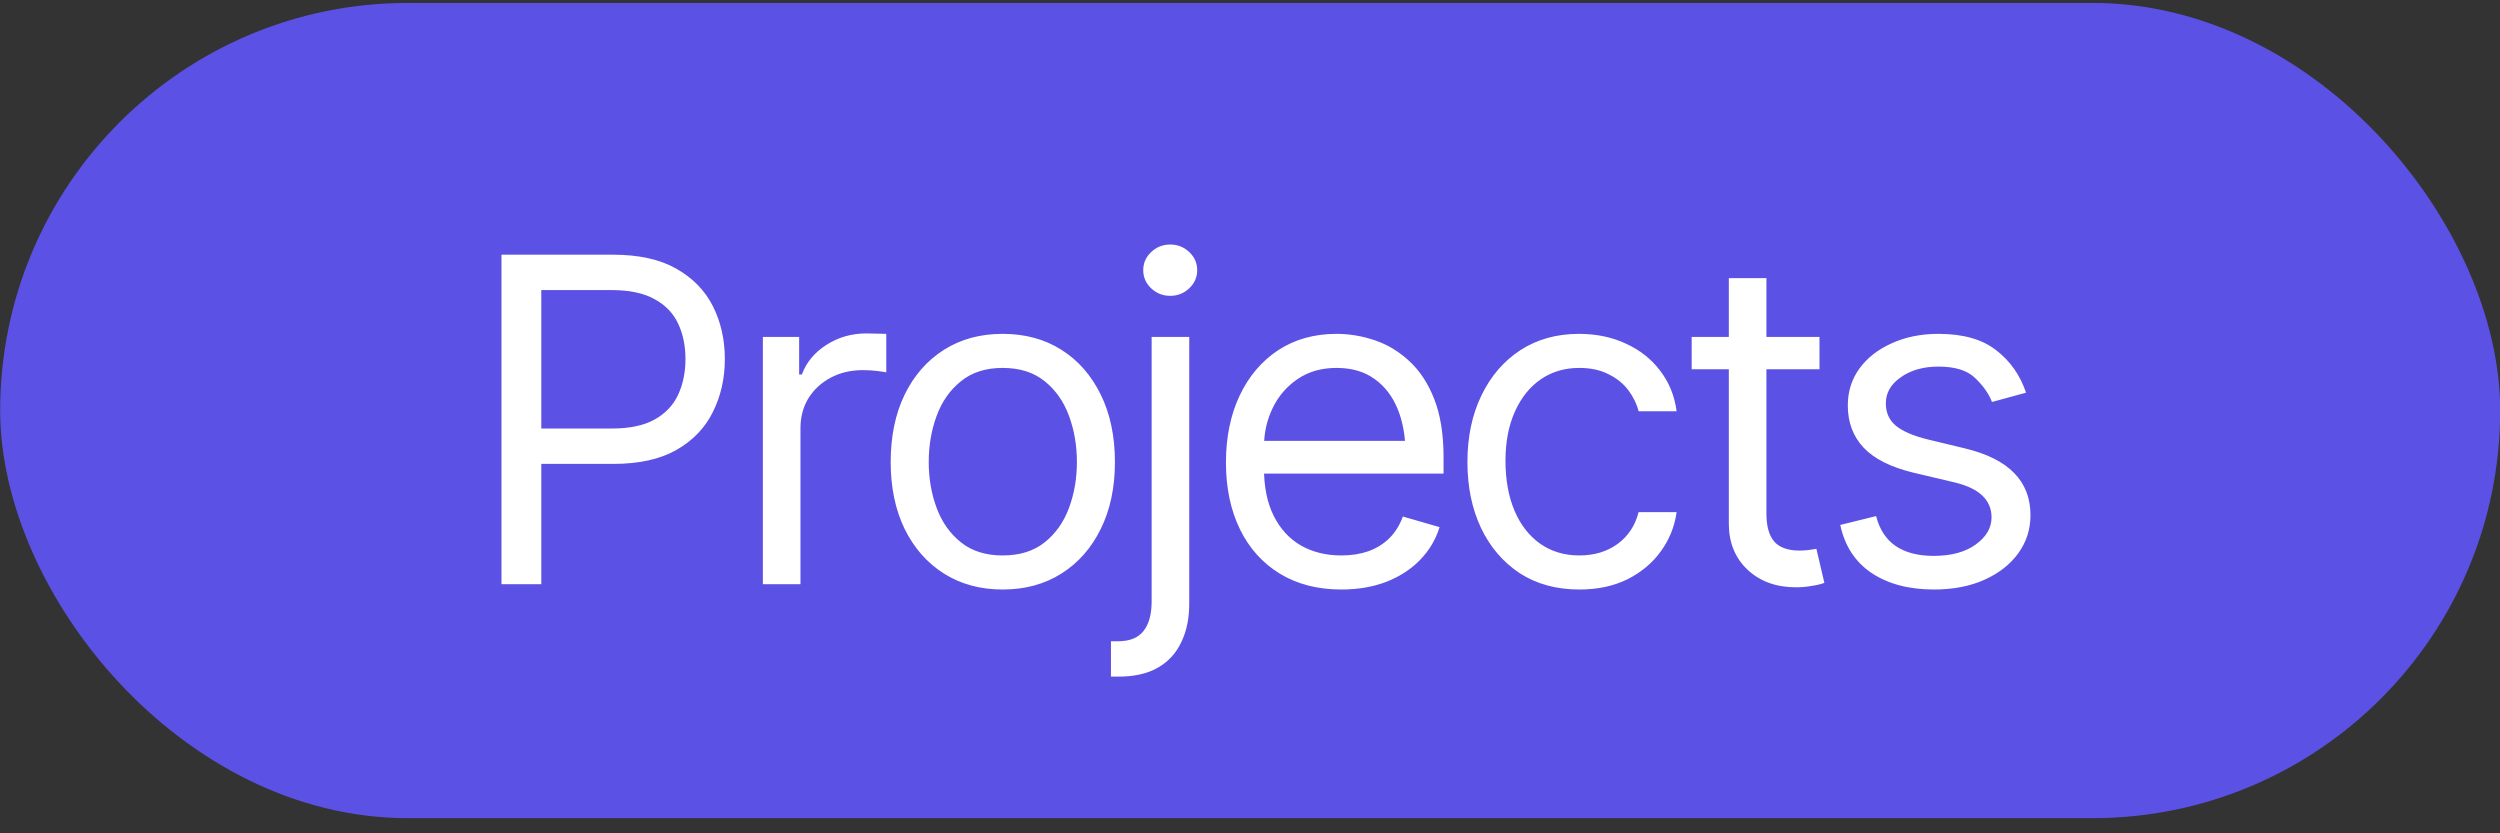 <svg width="138" height="46" viewBox="0 0 138 46" fill="none" xmlns="http://www.w3.org/2000/svg">
<rect x="0" y="0" width="138" height="46" fill="#333333" stroke="none"/>
<rect x="0.509" y="0.662" width="137" height="44" rx="22" fill="#5C51E5" stroke="#5C51E5"/>
<path d="M27.682 32.248V14.059H33.834C35.259 14.059 36.422 14.315 37.326 14.828C38.237 15.341 38.913 16.033 39.352 16.903C39.791 17.774 40.011 18.747 40.011 19.821C40.011 20.887 39.791 21.859 39.352 22.738C38.921 23.617 38.249 24.317 37.338 24.838C36.435 25.351 35.275 25.607 33.859 25.607H29.464V23.654H33.786C34.762 23.654 35.547 23.487 36.142 23.153C36.736 22.82 37.167 22.364 37.435 21.786C37.704 21.2 37.838 20.545 37.838 19.821C37.838 19.088 37.704 18.437 37.435 17.868C37.167 17.29 36.732 16.838 36.129 16.513C35.535 16.179 34.746 16.012 33.761 16.012H29.879V32.248H27.682ZM42.111 32.248V18.6H44.113V20.675H44.259C44.512 20 44.963 19.455 45.614 19.04C46.273 18.616 47.01 18.405 47.824 18.405C47.978 18.405 48.17 18.409 48.398 18.417C48.625 18.417 48.8 18.421 48.922 18.429V20.553C48.849 20.537 48.686 20.512 48.434 20.48C48.182 20.447 47.913 20.431 47.628 20.431C46.969 20.431 46.379 20.57 45.858 20.846C45.338 21.123 44.927 21.501 44.626 21.981C44.333 22.462 44.186 23.011 44.186 23.629V32.248H42.111ZM55.343 32.541C54.114 32.541 53.036 32.248 52.108 31.662C51.181 31.076 50.456 30.254 49.935 29.196C49.423 28.138 49.166 26.909 49.166 25.509C49.166 24.085 49.423 22.844 49.935 21.786C50.456 20.72 51.181 19.894 52.108 19.308C53.036 18.722 54.114 18.429 55.343 18.429C56.58 18.429 57.663 18.722 58.59 19.308C59.518 19.894 60.242 20.72 60.763 21.786C61.284 22.844 61.544 24.085 61.544 25.509C61.544 26.909 61.284 28.138 60.763 29.196C60.242 30.254 59.518 31.076 58.59 31.662C57.663 32.248 56.58 32.541 55.343 32.541ZM55.343 30.661C56.287 30.661 57.06 30.421 57.663 29.94C58.265 29.46 58.712 28.83 59.005 28.048C59.298 27.259 59.445 26.413 59.445 25.509C59.445 24.59 59.298 23.735 59.005 22.946C58.712 22.156 58.265 21.522 57.663 21.041C57.06 20.553 56.287 20.309 55.343 20.309C54.416 20.309 53.651 20.553 53.048 21.041C52.446 21.522 51.998 22.156 51.706 22.946C51.413 23.735 51.266 24.59 51.266 25.509C51.266 26.413 51.413 27.259 51.706 28.048C51.998 28.83 52.446 29.46 53.048 29.94C53.651 30.421 54.416 30.661 55.343 30.661ZM63.571 18.6H65.646V33.248C65.654 34.087 65.512 34.811 65.219 35.421C64.934 36.04 64.503 36.516 63.925 36.85C63.347 37.183 62.619 37.35 61.74 37.35H61.325V35.397H61.715C62.358 35.397 62.826 35.21 63.119 34.835C63.412 34.469 63.563 33.94 63.571 33.248V18.6ZM64.596 16.33C64.189 16.33 63.839 16.191 63.546 15.915C63.253 15.638 63.107 15.304 63.107 14.914C63.107 14.523 63.253 14.189 63.546 13.913C63.839 13.636 64.189 13.498 64.596 13.498C65.003 13.498 65.353 13.636 65.646 13.913C65.939 14.189 66.085 14.523 66.085 14.914C66.085 15.304 65.939 15.638 65.646 15.915C65.353 16.191 65.003 16.33 64.596 16.33ZM74.044 32.541C72.734 32.541 71.599 32.248 70.639 31.662C69.686 31.076 68.954 30.258 68.441 29.208C67.929 28.15 67.672 26.925 67.672 25.534C67.672 24.134 67.925 22.901 68.429 21.835C68.934 20.769 69.642 19.935 70.553 19.332C71.473 18.73 72.547 18.429 73.776 18.429C74.484 18.429 75.188 18.547 75.888 18.783C76.588 19.019 77.222 19.402 77.792 19.931C78.37 20.46 78.83 21.16 79.171 22.03C79.513 22.901 79.684 23.971 79.684 25.241V26.144H69.162V24.337H78.549L77.585 25.021C77.585 24.11 77.442 23.3 77.157 22.592C76.872 21.884 76.445 21.326 75.876 20.919C75.314 20.512 74.614 20.309 73.776 20.309C72.938 20.309 72.217 20.517 71.615 20.932C71.021 21.338 70.565 21.872 70.248 22.531C69.931 23.19 69.772 23.898 69.772 24.655V25.851C69.772 26.885 69.951 27.759 70.309 28.476C70.667 29.192 71.168 29.737 71.811 30.111C72.454 30.477 73.198 30.661 74.044 30.661C74.59 30.661 75.086 30.583 75.534 30.429C75.981 30.266 76.368 30.026 76.693 29.709C77.019 29.383 77.267 28.984 77.438 28.512L79.464 29.098C79.253 29.782 78.895 30.384 78.39 30.905C77.894 31.418 77.275 31.82 76.535 32.113C75.794 32.398 74.964 32.541 74.044 32.541ZM87.179 32.541C85.91 32.541 84.811 32.239 83.883 31.637C82.964 31.027 82.252 30.193 81.747 29.135C81.251 28.077 81.002 26.868 81.002 25.509C81.002 24.118 81.259 22.893 81.772 21.835C82.284 20.769 83 19.935 83.92 19.332C84.848 18.73 85.926 18.429 87.155 18.429C88.115 18.429 88.978 18.608 89.743 18.966C90.516 19.316 91.147 19.813 91.635 20.456C92.131 21.099 92.436 21.847 92.55 22.702H90.451C90.345 22.287 90.154 21.896 89.877 21.53C89.6 21.164 89.234 20.871 88.778 20.651C88.331 20.423 87.798 20.309 87.179 20.309C86.365 20.309 85.653 20.521 85.043 20.944C84.433 21.367 83.957 21.965 83.615 22.738C83.273 23.503 83.102 24.402 83.102 25.436C83.102 26.486 83.269 27.405 83.603 28.195C83.936 28.976 84.408 29.582 85.019 30.014C85.637 30.445 86.357 30.661 87.179 30.661C88.001 30.661 88.705 30.449 89.291 30.026C89.877 29.595 90.263 29.009 90.451 28.268H92.55C92.436 29.074 92.143 29.798 91.671 30.441C91.207 31.084 90.593 31.596 89.828 31.979C89.071 32.353 88.188 32.541 87.179 32.541ZM100.436 18.6V20.382H93.38V18.6H100.436ZM95.431 15.353H97.506V28.341C97.506 29.049 97.653 29.57 97.946 29.904C98.239 30.229 98.703 30.392 99.337 30.392C99.476 30.392 99.618 30.384 99.765 30.368C99.919 30.351 100.086 30.327 100.265 30.294L100.705 32.174C100.509 32.248 100.269 32.304 99.984 32.345C99.708 32.394 99.427 32.419 99.142 32.419C98.043 32.419 97.148 32.093 96.457 31.442C95.773 30.791 95.431 29.945 95.431 28.903V15.353ZM111.837 21.676L109.958 22.189C109.778 21.725 109.469 21.286 109.03 20.871C108.598 20.447 107.923 20.236 107.003 20.236C106.173 20.236 105.482 20.431 104.928 20.822C104.375 21.204 104.098 21.684 104.098 22.262C104.098 22.783 104.285 23.198 104.66 23.507C105.042 23.817 105.636 24.069 106.442 24.264L108.468 24.752C109.681 25.045 110.584 25.497 111.178 26.107C111.78 26.718 112.082 27.495 112.082 28.439C112.082 29.22 111.858 29.92 111.41 30.539C110.963 31.157 110.34 31.645 109.542 32.003C108.745 32.361 107.817 32.541 106.759 32.541C105.368 32.541 104.216 32.235 103.305 31.625C102.401 31.015 101.828 30.132 101.583 28.976L103.561 28.488C103.748 29.22 104.106 29.77 104.635 30.136C105.172 30.502 105.872 30.685 106.735 30.685C107.703 30.685 108.476 30.477 109.054 30.062C109.64 29.639 109.933 29.139 109.933 28.561C109.933 27.601 109.258 26.958 107.907 26.632L105.636 26.095C104.383 25.794 103.463 25.334 102.877 24.716C102.292 24.097 101.999 23.32 101.999 22.384C101.999 21.611 102.214 20.928 102.646 20.334C103.085 19.739 103.683 19.276 104.44 18.942C105.197 18.6 106.051 18.429 107.003 18.429C108.362 18.429 109.424 18.73 110.189 19.332C110.963 19.927 111.512 20.708 111.837 21.676Z" fill="white"/>
</svg>
